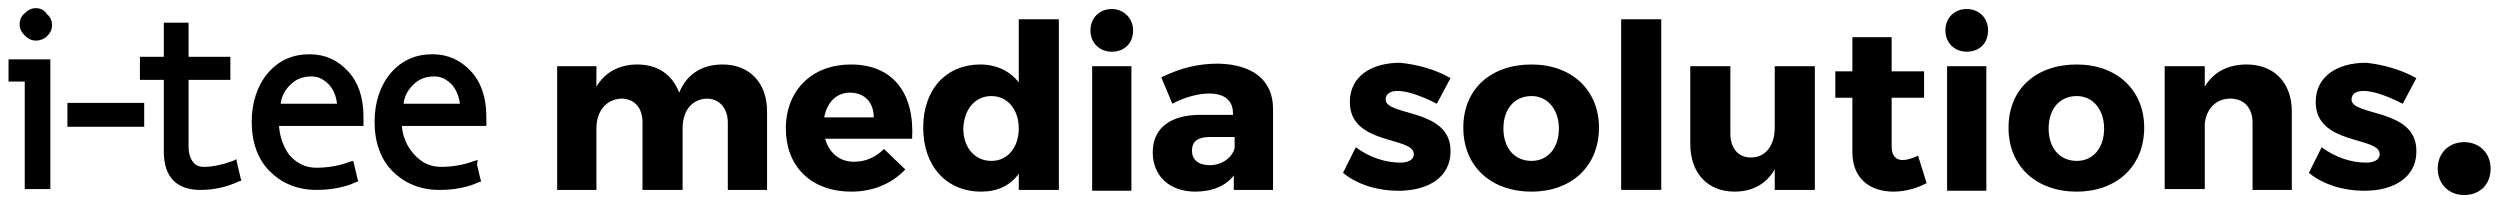 <?xml version="1.0" encoding="UTF-8"?>
<!-- Generator: Adobe Illustrator 15.0.2, SVG Export Plug-In . SVG Version: 6.00 Build 0)  -->
<!DOCTYPE svg PUBLIC "-//W3C//DTD SVG 1.1//EN" "http://www.w3.org/Graphics/SVG/1.1/DTD/svg11.dtd">
<svg version="1.1" id="Laag_1" xmlns="http://www.w3.org/2000/svg" xmlns:xlink="http://www.w3.org/1999/xlink" x="0px" y="0px" width="612px" height="50.75px" viewBox="0 0 612 50.75" enable-background="new 0 0 612 50.75" xml:space="preserve">
<g>
	<g>
		<path fill="#000000" d="M187.777,27.274V46.49h-9.608V29.989c0-3.551-2.089-5.848-5.222-5.848c-3.76,0.209-5.848,3.133-5.848,7.31    V46.49h-9.817V29.989c0-3.551-1.88-5.848-5.222-5.848c-3.76,0.209-6.057,3.133-6.057,7.31V46.49h-9.608V16.205h9.608v5.013    c2.088-3.552,5.639-5.431,10.026-5.431c5.013,0,8.563,2.506,10.235,6.893c1.88-4.596,5.64-6.893,10.652-6.893    C183.391,15.787,187.777,20.172,187.777,27.274z"/>
		<path fill="#000000" d="M223.286,33.958h-21.305c1.044,3.551,3.551,5.64,7.102,5.64c2.715,0,5.222-1.044,7.311-3.133l5.222,5.013    c-3.133,3.342-7.729,5.431-13.159,5.431c-10.026,0-16.083-6.266-16.083-15.457c0-9.398,6.475-15.664,15.875-15.664    C218.691,15.787,223.913,22.888,223.286,33.958z M213.887,28.736c0-3.76-2.298-6.058-5.849-6.058c-3.342,0-5.64,2.507-6.266,6.058    H213.887z"/>
		<path fill="#000000" d="M259.212,46.49h-9.817v-3.969c-2.088,2.925-5.222,4.387-9.19,4.387c-8.563,0-14.203-6.266-14.203-15.665    s5.64-15.456,13.995-15.456c3.968,0,7.311,1.67,9.399,4.385V4.715h9.817L259.212,46.49L259.212,46.49z M249.395,31.451    c0-4.595-2.715-7.937-6.684-7.937c-3.969,0-6.684,3.133-6.893,7.937c0,4.597,2.715,7.938,6.893,7.938    C246.68,39.389,249.395,36.047,249.395,31.451z"/>
		<path fill="#000000" d="M277.384,7.432c0,3.133-2.089,5.222-5.222,5.222c-2.924,0-5.222-2.088-5.222-5.222    c0-2.924,2.089-5.223,5.222-5.223C275.087,2.209,277.384,4.506,277.384,7.432z M267.358,46.49V16.205h9.608v30.494h-9.608V46.49z"/>
		<path fill="#000000" d="M311.64,26.647V46.49h-9.607v-3.551c-1.88,2.507-5.222,3.969-9.399,3.969    c-6.475,0-10.443-3.969-10.443-9.607c0-5.85,4.177-9.19,11.697-9.19h7.938v-0.417c0-2.925-1.88-4.805-5.849-4.805    c-2.506,0-5.849,0.835-8.981,2.507l-2.715-6.476c4.804-2.297,8.981-3.342,13.994-3.342    C306.836,15.787,311.64,19.754,311.64,26.647z M302.24,36.256v-2.717h-6.057c-2.924,0-4.387,1.046-4.387,3.344    c0,2.297,1.671,3.551,4.387,3.551C298.899,40.434,301.614,38.763,302.24,36.256z"/>
		<path fill="#000000" d="M355.085,19.127l-3.342,6.268c-3.76-1.88-7.103-3.133-9.608-3.133c-1.671,0-2.924,0.626-2.924,2.089    c0,4.177,16.083,2.088,15.874,12.741c0,6.267-5.431,9.607-12.741,9.607c-5.013,0-10.024-1.462-13.576-4.386l3.134-6.267    c3.342,2.507,7.311,3.76,10.86,3.76c1.88,0,3.342-0.627,3.342-2.089c0-4.387-15.664-2.089-15.664-12.741    c0-6.266,5.222-9.607,12.322-9.607C346.939,15.787,351.534,17.039,355.085,19.127z"/>
		<path fill="#000000" d="M391.43,31.243c0,9.399-6.685,15.665-16.501,15.665c-10.025,0-16.71-6.266-16.71-15.665    s6.685-15.456,16.71-15.456C384.745,15.787,391.43,22.053,391.43,31.243z M368.035,31.451c0,4.806,2.716,7.938,6.894,7.938    c3.969,0,6.685-3.133,6.685-7.938c0-4.595-2.716-7.937-6.685-7.937C370.751,23.515,368.035,26.647,368.035,31.451z"/>
		<path fill="#000000" d="M396.86,46.49V4.717h9.815V46.49H396.86z"/>
		<path fill="#000000" d="M444.274,46.49h-9.817v-5.013c-2.089,3.551-5.431,5.431-9.816,5.431c-6.685,0-10.86-4.595-10.86-11.696    V16.205h9.815v16.501c0,3.551,1.88,5.849,5.015,5.849c3.759,0,5.848-3.134,5.848-7.312V16.205h9.817L444.274,46.49L444.274,46.49z    "/>
		<path fill="#000000" d="M471.637,44.819c-2.298,1.254-5.222,2.089-8.146,2.089c-5.85,0-10.026-3.342-10.026-9.607V23.933h-4.178    v-6.476h4.178V9.103h9.608v8.354h7.938v6.476h-7.938v11.906c0,2.298,1.044,3.342,2.715,3.342c1.045,0,2.298-0.417,3.76-1.044    L471.637,44.819z"/>
		<path fill="#000000" d="M486.676,7.432c0,3.133-2.089,5.222-5.222,5.222c-2.925,0-5.222-2.088-5.222-5.222    c0-2.924,2.089-5.223,5.222-5.223S486.676,4.506,486.676,7.432z M476.649,46.49V16.205h9.607v30.494h-9.607V46.49z"/>
		<path fill="#000000" d="M524.899,31.243c0,9.399-6.685,15.665-16.501,15.665c-10.025,0-16.711-6.266-16.711-15.665    s6.686-15.456,16.711-15.456C518.216,15.787,524.899,22.053,524.899,31.243z M501.506,31.451c0,4.806,2.715,7.938,6.894,7.938    c3.969,0,6.685-3.133,6.685-7.938c0-4.595-2.716-7.937-6.685-7.937C504.221,23.515,501.506,26.647,501.506,31.451z"/>
		<path fill="#000000" d="M561.035,27.274V46.49h-9.608V29.989c0-3.551-2.089-5.848-5.431-5.848c-3.551,0-5.85,2.506-6.268,6.057    v16.083h-9.815V16.205h9.815v5.013c2.09-3.552,5.641-5.431,10.235-5.431C556.648,15.787,561.035,20.172,561.035,27.274z"/>
		<path fill="#000000" d="M591.53,19.127l-3.342,6.268c-3.761-1.88-7.103-3.133-9.608-3.133c-1.671,0-2.924,0.626-2.924,2.089    c0,4.177,16.083,2.088,15.874,12.741c0,6.267-5.432,9.607-12.741,9.607c-5.013,0-10.025-1.462-13.577-4.386l3.134-6.267    c3.342,2.507,7.312,3.76,10.861,3.76c1.88,0,3.342-0.627,3.342-2.089c0-4.387-15.665-2.089-15.665-12.741    c0-6.266,5.223-9.607,12.323-9.607C583.385,15.787,587.771,17.039,591.53,19.127z"/>
		<path fill="#000000" d="M609.702,41.269c0,3.969-2.715,6.476-6.476,6.476c-3.76,0-6.476-2.716-6.476-6.476    s2.716-6.475,6.476-6.475C606.987,34.794,609.702,37.509,609.702,41.269z"/>
	</g>
	<g>
		<polygon fill="#000000" points="34.464,25.186 17.127,25.186 16.501,25.186 16.501,25.813 16.501,30.198 16.501,31.034     17.127,31.034 34.464,31.034 35.3,31.034 35.3,30.198 35.3,25.813 35.3,25.186   "/>
		<polygon fill="#000000" points="6.057,19.963 6.057,46.281 6.893,46.281 11.488,46.281 12.324,46.281 12.324,46.281     12.324,14.533 11.488,14.533 2.924,14.533 2.089,14.533 2.089,15.369 2.089,19.336 2.089,19.963 2.924,19.963   "/>
		<path fill="#000000" d="M46.161,35.838c0,1.671,0.417,2.925,1.044,3.76c0.626,0.836,1.462,1.253,2.715,1.253    c2.297,0,4.804-0.626,7.102-1.462l0.835-0.418l0.209,1.045l0.835,3.551l0.209,0.627l-0.626,0.208    c-3.133,1.463-6.267,2.089-9.399,2.089c-5.849,0-8.982-3.133-8.982-9.398V19.547H35.09h-0.835v-0.836v-3.969v-0.834h0.835h5.013    V6.388V5.553h0.836h4.386h0.835v0.835v7.521h9.399h0.835v0.834v3.969v0.836h-0.835H46.16L46.161,35.838L46.161,35.838z"/>
		<g>
			<path fill="#000000" d="M68.302,30.825h19.843h0.835v-0.836v-1.462c0-4.595-1.253-8.355-3.759-11.07     c-2.507-2.715-5.64-4.176-9.399-4.176c-4.178,0-7.52,1.461-10.235,4.594c-2.506,2.925-3.969,7.103-3.969,11.905     c0,5.015,1.462,9.19,4.386,12.115c2.924,2.924,6.684,4.595,11.488,4.595c3.551,0,6.893-0.626,9.608-1.88l0.626-0.209     l-0.209-0.626l-0.835-3.551l-0.209-0.836l-0.835,0.209c-2.715,1.045-5.64,1.462-8.146,1.462c-2.715,0-4.804-1.044-6.684-3.133     C69.346,35.838,68.511,33.539,68.302,30.825L68.302,30.825z M82.505,25.395H68.719l0,0c0.209-1.88,1.044-3.342,2.298-4.595     c1.462-1.462,3.133-2.089,5.222-2.089c1.671,0,2.924,0.625,4.387,2.089C81.669,22.053,82.296,23.515,82.505,25.395L82.505,25.395     z"/>
		</g>
		<g>
			<path fill="#000000" d="M98.379,30.825h19.843h0.835v-0.836v-1.462c0-4.595-1.253-8.355-3.76-11.07     c-2.507-2.715-5.64-4.176-9.399-4.176c-4.177,0-7.52,1.461-10.235,4.594c-2.506,2.925-3.968,7.103-3.968,11.905     c0,5.015,1.462,9.19,4.386,12.115c2.924,2.924,6.684,4.595,11.488,4.595c3.76,0,6.893-0.626,9.608-1.88l0.626-0.209l-0.209-0.626     l-0.835-3.551l0.209-1.045l-0.835,0.209c-2.715,1.045-5.64,1.462-8.146,1.462c-2.715,0-4.804-1.044-6.684-3.133     C99.633,35.838,98.588,33.539,98.379,30.825L98.379,30.825z M112.583,25.395H98.797l0,0c0.209-1.88,1.044-3.342,2.297-4.595     c1.462-1.462,3.133-2.089,5.222-2.089c1.671,0,2.924,0.625,4.386,2.089C111.748,22.053,112.374,23.724,112.583,25.395     L112.583,25.395z"/>
		</g>
		<path fill="#000000" d="M6.057,3.254C5.222,3.879,4.804,4.925,4.804,5.969s0.417,1.88,1.253,2.715s1.671,1.253,2.715,1.253    s2.089-0.417,2.716-1.044c0.835-0.835,1.253-1.671,1.253-2.715s-0.417-2.088-1.253-2.715C10.861,2.418,9.817,2,8.772,2    C7.729,2,6.893,2.418,6.057,3.254z"/>
	</g>
</g>
</svg>
